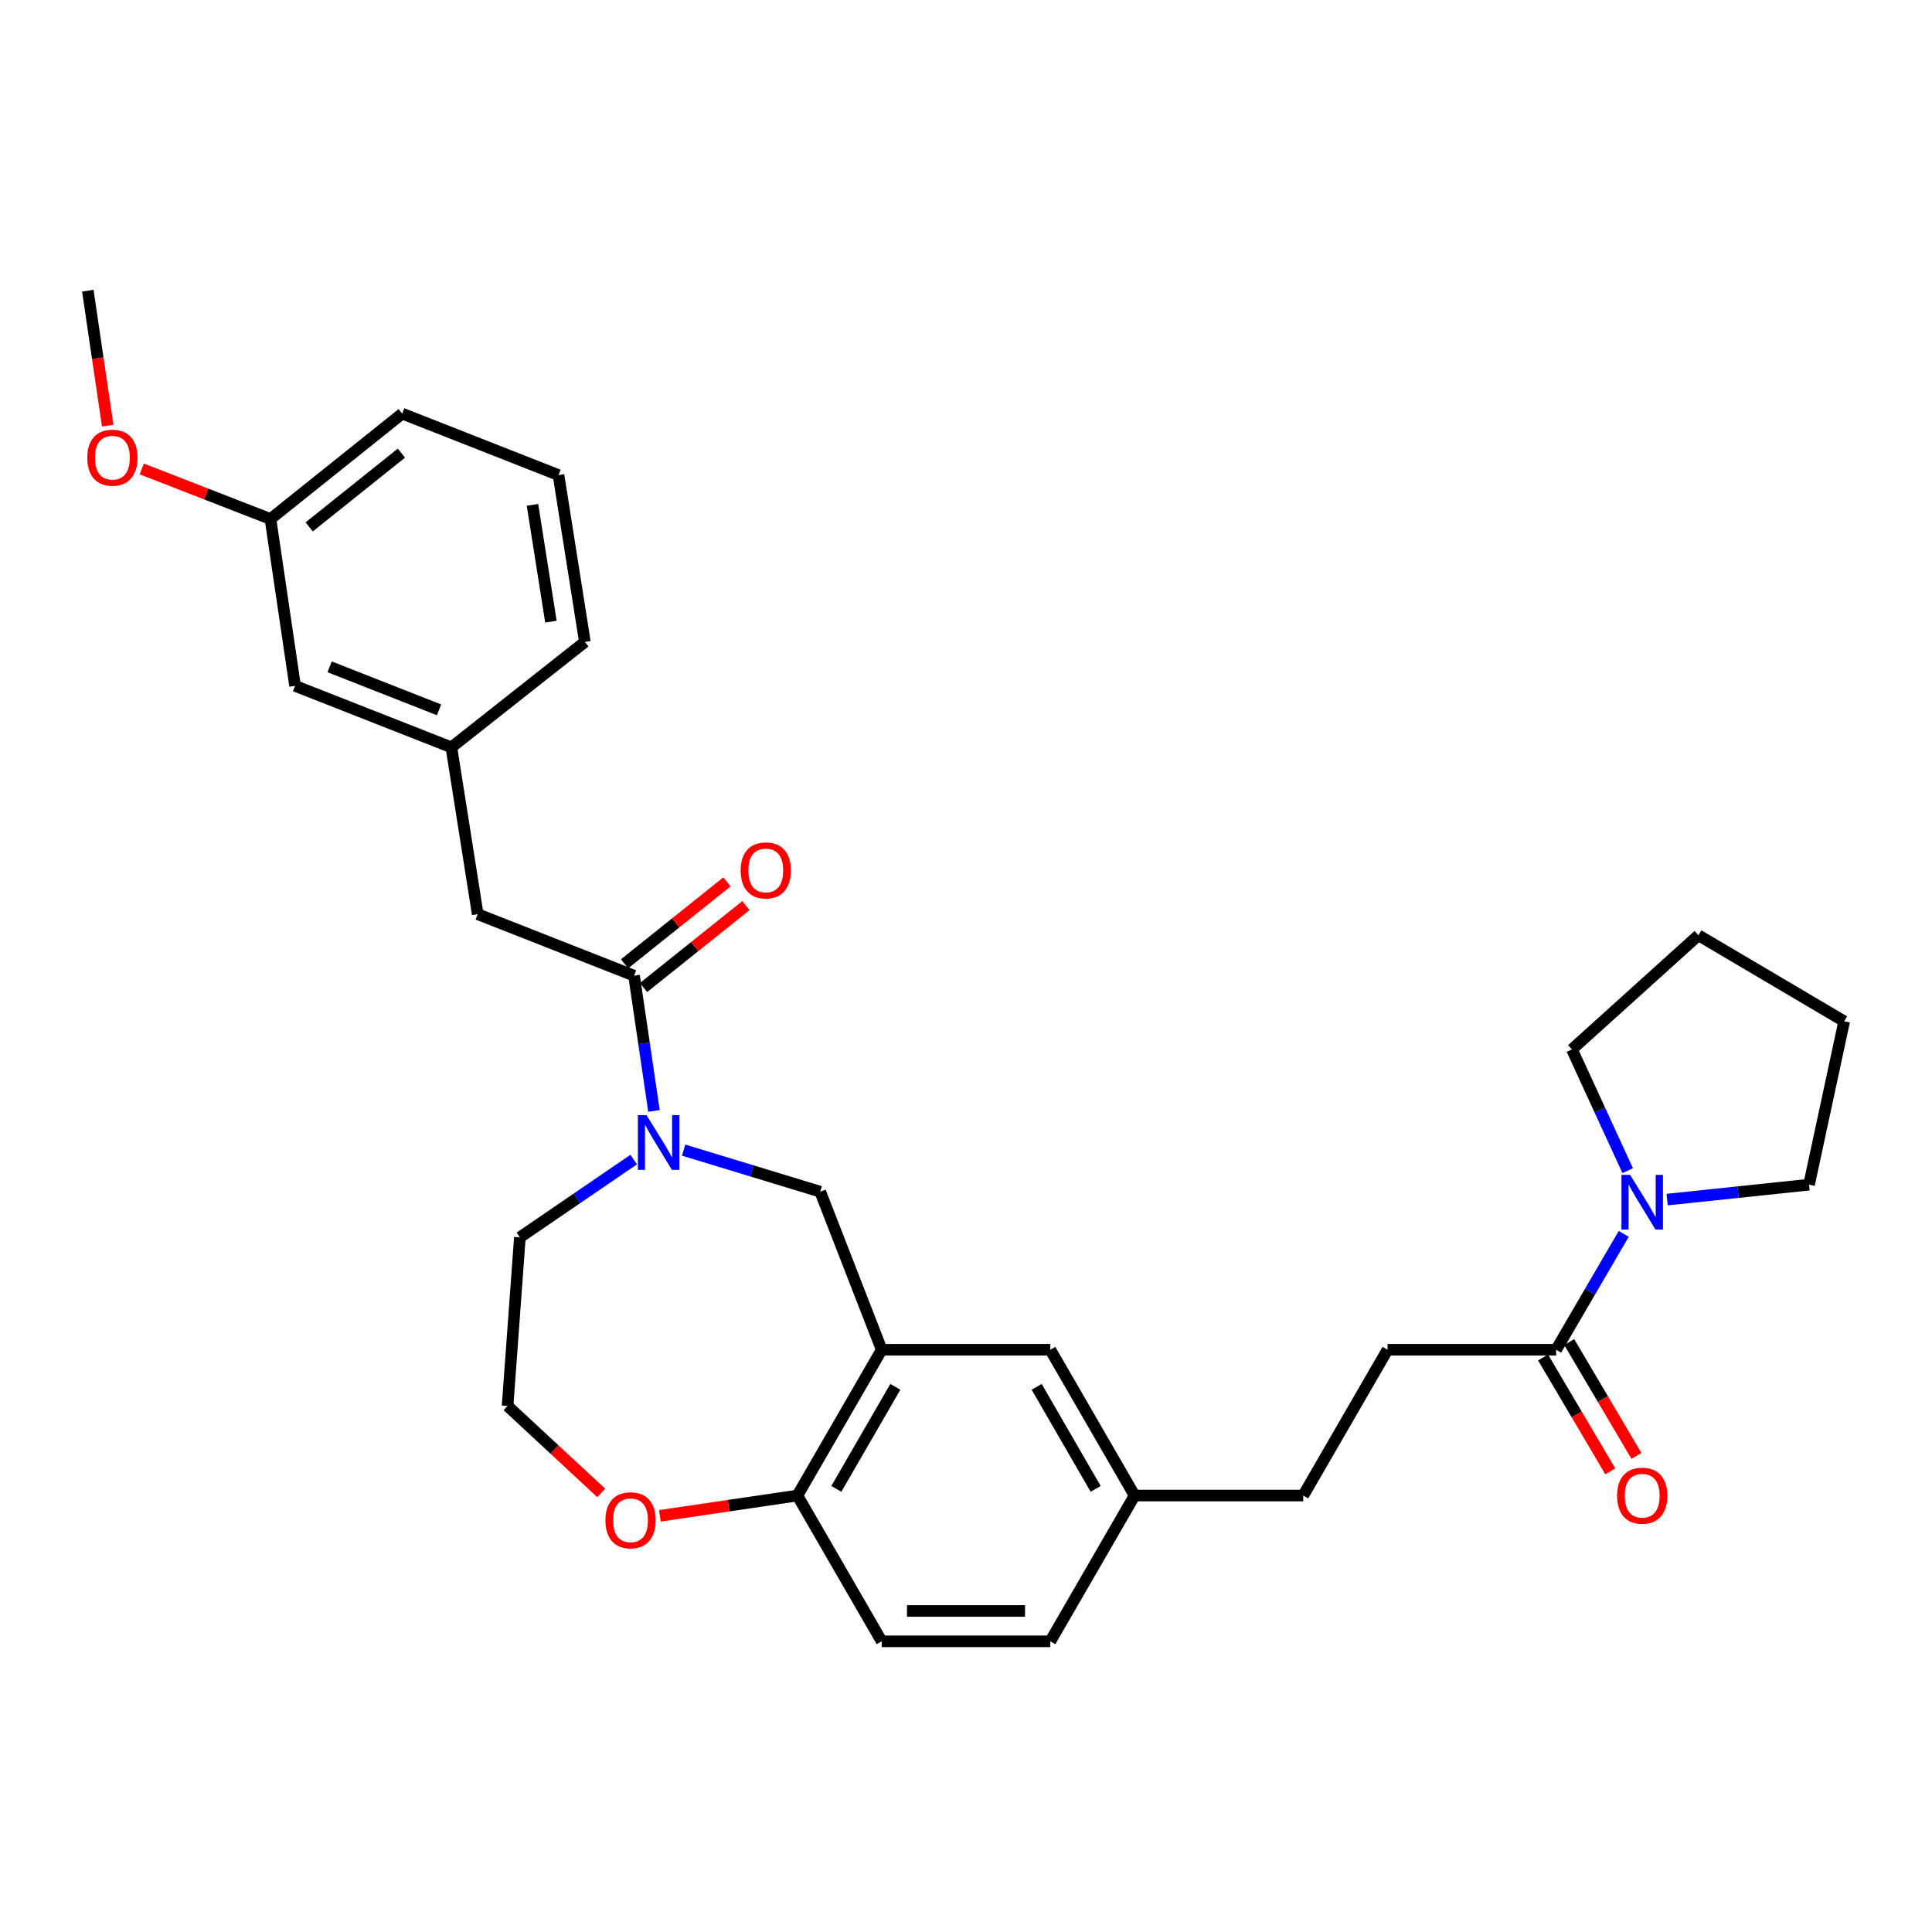 <?xml version='1.0' encoding='iso-8859-1'?>
<svg version='1.1' baseProfile='full'
              xmlns='http://www.w3.org/2000/svg'
                      xmlns:rdkit='http://www.rdkit.org/xml'
                      xmlns:xlink='http://www.w3.org/1999/xlink'
                  xml:space='preserve'
width='1000px' height='1000px' viewBox='0 0 1000 1000'>
<!-- END OF HEADER -->
<rect style='opacity:1.0;fill:#FFFFFF;stroke:none' width='1000' height='1000' x='0' y='0'> </rect>
<path class='bond-0' d='M 338.498,575.024 L 333.34,540.014' style='fill:none;fill-rule:evenodd;stroke:#0000FF;stroke-width:6px;stroke-linecap:butt;stroke-linejoin:miter;stroke-opacity:1' />
<path class='bond-0' d='M 333.34,540.014 L 328.182,505.004' style='fill:none;fill-rule:evenodd;stroke:#000000;stroke-width:6px;stroke-linecap:butt;stroke-linejoin:miter;stroke-opacity:1' />
<path class='bond-1' d='M 353.831,595.301 L 389.187,606.061' style='fill:none;fill-rule:evenodd;stroke:#0000FF;stroke-width:6px;stroke-linecap:butt;stroke-linejoin:miter;stroke-opacity:1' />
<path class='bond-1' d='M 389.187,606.061 L 424.544,616.821' style='fill:none;fill-rule:evenodd;stroke:#000000;stroke-width:6px;stroke-linecap:butt;stroke-linejoin:miter;stroke-opacity:1' />
<path class='bond-2' d='M 327.99,600.194 L 298.54,620.322' style='fill:none;fill-rule:evenodd;stroke:#0000FF;stroke-width:6px;stroke-linecap:butt;stroke-linejoin:miter;stroke-opacity:1' />
<path class='bond-2' d='M 298.54,620.322 L 269.09,640.451' style='fill:none;fill-rule:evenodd;stroke:#000000;stroke-width:6px;stroke-linecap:butt;stroke-linejoin:miter;stroke-opacity:1' />
<path class='bond-3' d='M 328.182,505.004 L 247.268,473.183' style='fill:none;fill-rule:evenodd;stroke:#000000;stroke-width:6px;stroke-linecap:butt;stroke-linejoin:miter;stroke-opacity:1' />
<path class='bond-4' d='M 333.092,511.14 L 359.592,489.939' style='fill:none;fill-rule:evenodd;stroke:#000000;stroke-width:6px;stroke-linecap:butt;stroke-linejoin:miter;stroke-opacity:1' />
<path class='bond-4' d='M 359.592,489.939 L 386.091,468.737' style='fill:none;fill-rule:evenodd;stroke:#FF0000;stroke-width:6px;stroke-linecap:butt;stroke-linejoin:miter;stroke-opacity:1' />
<path class='bond-4' d='M 323.272,498.867 L 349.772,477.665' style='fill:none;fill-rule:evenodd;stroke:#000000;stroke-width:6px;stroke-linecap:butt;stroke-linejoin:miter;stroke-opacity:1' />
<path class='bond-4' d='M 349.772,477.665 L 376.272,456.463' style='fill:none;fill-rule:evenodd;stroke:#FF0000;stroke-width:6px;stroke-linecap:butt;stroke-linejoin:miter;stroke-opacity:1' />
<path class='bond-5' d='M 456.364,698.635 L 424.544,616.821' style='fill:none;fill-rule:evenodd;stroke:#000000;stroke-width:6px;stroke-linecap:butt;stroke-linejoin:miter;stroke-opacity:1' />
<path class='bond-6' d='M 456.364,698.635 L 412.729,774.091' style='fill:none;fill-rule:evenodd;stroke:#000000;stroke-width:6px;stroke-linecap:butt;stroke-linejoin:miter;stroke-opacity:1' />
<path class='bond-6' d='M 463.426,717.822 L 432.881,770.642' style='fill:none;fill-rule:evenodd;stroke:#000000;stroke-width:6px;stroke-linecap:butt;stroke-linejoin:miter;stroke-opacity:1' />
<path class='bond-7' d='M 456.364,698.635 L 543.636,698.635' style='fill:none;fill-rule:evenodd;stroke:#000000;stroke-width:6px;stroke-linecap:butt;stroke-linejoin:miter;stroke-opacity:1' />
<path class='bond-8' d='M 840.453,638.641 L 822.955,668.638' style='fill:none;fill-rule:evenodd;stroke:#0000FF;stroke-width:6px;stroke-linecap:butt;stroke-linejoin:miter;stroke-opacity:1' />
<path class='bond-8' d='M 822.955,668.638 L 805.458,698.635' style='fill:none;fill-rule:evenodd;stroke:#000000;stroke-width:6px;stroke-linecap:butt;stroke-linejoin:miter;stroke-opacity:1' />
<path class='bond-9' d='M 842.491,605.934 L 828.066,574.558' style='fill:none;fill-rule:evenodd;stroke:#0000FF;stroke-width:6px;stroke-linecap:butt;stroke-linejoin:miter;stroke-opacity:1' />
<path class='bond-9' d='M 828.066,574.558 L 813.64,543.182' style='fill:none;fill-rule:evenodd;stroke:#000000;stroke-width:6px;stroke-linecap:butt;stroke-linejoin:miter;stroke-opacity:1' />
<path class='bond-10' d='M 862.913,620.911 L 899.639,617.046' style='fill:none;fill-rule:evenodd;stroke:#0000FF;stroke-width:6px;stroke-linecap:butt;stroke-linejoin:miter;stroke-opacity:1' />
<path class='bond-10' d='M 899.639,617.046 L 936.365,613.18' style='fill:none;fill-rule:evenodd;stroke:#000000;stroke-width:6px;stroke-linecap:butt;stroke-linejoin:miter;stroke-opacity:1' />
<path class='bond-11' d='M 805.458,698.635 L 718.187,698.635' style='fill:none;fill-rule:evenodd;stroke:#000000;stroke-width:6px;stroke-linecap:butt;stroke-linejoin:miter;stroke-opacity:1' />
<path class='bond-12' d='M 798.69,702.63 L 816.089,732.103' style='fill:none;fill-rule:evenodd;stroke:#000000;stroke-width:6px;stroke-linecap:butt;stroke-linejoin:miter;stroke-opacity:1' />
<path class='bond-12' d='M 816.089,732.103 L 833.487,761.576' style='fill:none;fill-rule:evenodd;stroke:#FF0000;stroke-width:6px;stroke-linecap:butt;stroke-linejoin:miter;stroke-opacity:1' />
<path class='bond-12' d='M 812.226,694.64 L 829.624,724.113' style='fill:none;fill-rule:evenodd;stroke:#000000;stroke-width:6px;stroke-linecap:butt;stroke-linejoin:miter;stroke-opacity:1' />
<path class='bond-12' d='M 829.624,724.113 L 847.023,753.585' style='fill:none;fill-rule:evenodd;stroke:#FF0000;stroke-width:6px;stroke-linecap:butt;stroke-linejoin:miter;stroke-opacity:1' />
<path class='bond-13' d='M 412.729,774.091 L 456.364,849.548' style='fill:none;fill-rule:evenodd;stroke:#000000;stroke-width:6px;stroke-linecap:butt;stroke-linejoin:miter;stroke-opacity:1' />
<path class='bond-14' d='M 412.729,774.091 L 377.139,779.338' style='fill:none;fill-rule:evenodd;stroke:#000000;stroke-width:6px;stroke-linecap:butt;stroke-linejoin:miter;stroke-opacity:1' />
<path class='bond-14' d='M 377.139,779.338 L 341.548,784.585' style='fill:none;fill-rule:evenodd;stroke:#FF0000;stroke-width:6px;stroke-linecap:butt;stroke-linejoin:miter;stroke-opacity:1' />
<path class='bond-15' d='M 247.268,473.183 L 233.637,386.82' style='fill:none;fill-rule:evenodd;stroke:#000000;stroke-width:6px;stroke-linecap:butt;stroke-linejoin:miter;stroke-opacity:1' />
<path class='bond-16' d='M 543.636,698.635 L 587.271,774.091' style='fill:none;fill-rule:evenodd;stroke:#000000;stroke-width:6px;stroke-linecap:butt;stroke-linejoin:miter;stroke-opacity:1' />
<path class='bond-16' d='M 536.574,717.822 L 567.119,770.642' style='fill:none;fill-rule:evenodd;stroke:#000000;stroke-width:6px;stroke-linecap:butt;stroke-linejoin:miter;stroke-opacity:1' />
<path class='bond-17' d='M 311.195,772.736 L 286.96,750.234' style='fill:none;fill-rule:evenodd;stroke:#FF0000;stroke-width:6px;stroke-linecap:butt;stroke-linejoin:miter;stroke-opacity:1' />
<path class='bond-17' d='M 286.96,750.234 L 262.724,727.731' style='fill:none;fill-rule:evenodd;stroke:#000000;stroke-width:6px;stroke-linecap:butt;stroke-linejoin:miter;stroke-opacity:1' />
<path class='bond-18' d='M 718.187,698.635 L 674.542,774.091' style='fill:none;fill-rule:evenodd;stroke:#000000;stroke-width:6px;stroke-linecap:butt;stroke-linejoin:miter;stroke-opacity:1' />
<path class='bond-19' d='M 233.637,386.82 L 152.723,354.999' style='fill:none;fill-rule:evenodd;stroke:#000000;stroke-width:6px;stroke-linecap:butt;stroke-linejoin:miter;stroke-opacity:1' />
<path class='bond-19' d='M 227.252,367.419 L 170.613,345.145' style='fill:none;fill-rule:evenodd;stroke:#000000;stroke-width:6px;stroke-linecap:butt;stroke-linejoin:miter;stroke-opacity:1' />
<path class='bond-20' d='M 233.637,386.82 L 302.727,332.269' style='fill:none;fill-rule:evenodd;stroke:#000000;stroke-width:6px;stroke-linecap:butt;stroke-linejoin:miter;stroke-opacity:1' />
<path class='bond-21' d='M 456.364,849.548 L 543.636,849.548' style='fill:none;fill-rule:evenodd;stroke:#000000;stroke-width:6px;stroke-linecap:butt;stroke-linejoin:miter;stroke-opacity:1' />
<path class='bond-21' d='M 469.455,833.829 L 530.545,833.829' style='fill:none;fill-rule:evenodd;stroke:#000000;stroke-width:6px;stroke-linecap:butt;stroke-linejoin:miter;stroke-opacity:1' />
<path class='bond-22' d='M 587.271,774.091 L 674.542,774.091' style='fill:none;fill-rule:evenodd;stroke:#000000;stroke-width:6px;stroke-linecap:butt;stroke-linejoin:miter;stroke-opacity:1' />
<path class='bond-23' d='M 587.271,774.091 L 543.636,849.548' style='fill:none;fill-rule:evenodd;stroke:#000000;stroke-width:6px;stroke-linecap:butt;stroke-linejoin:miter;stroke-opacity:1' />
<path class='bond-24' d='M 152.723,354.999 L 140,268.636' style='fill:none;fill-rule:evenodd;stroke:#000000;stroke-width:6px;stroke-linecap:butt;stroke-linejoin:miter;stroke-opacity:1' />
<path class='bond-25' d='M 269.09,640.451 L 262.724,727.731' style='fill:none;fill-rule:evenodd;stroke:#000000;stroke-width:6px;stroke-linecap:butt;stroke-linejoin:miter;stroke-opacity:1' />
<path class='bond-26' d='M 140,268.636 L 106.686,255.68' style='fill:none;fill-rule:evenodd;stroke:#000000;stroke-width:6px;stroke-linecap:butt;stroke-linejoin:miter;stroke-opacity:1' />
<path class='bond-26' d='M 106.686,255.68 L 73.372,242.725' style='fill:none;fill-rule:evenodd;stroke:#FF0000;stroke-width:6px;stroke-linecap:butt;stroke-linejoin:miter;stroke-opacity:1' />
<path class='bond-27' d='M 140,268.636 L 208.182,214.085' style='fill:none;fill-rule:evenodd;stroke:#000000;stroke-width:6px;stroke-linecap:butt;stroke-linejoin:miter;stroke-opacity:1' />
<path class='bond-27' d='M 160.047,272.727 L 207.774,234.541' style='fill:none;fill-rule:evenodd;stroke:#000000;stroke-width:6px;stroke-linecap:butt;stroke-linejoin:miter;stroke-opacity:1' />
<path class='bond-28' d='M 813.64,543.182 L 879.098,484.09' style='fill:none;fill-rule:evenodd;stroke:#000000;stroke-width:6px;stroke-linecap:butt;stroke-linejoin:miter;stroke-opacity:1' />
<path class='bond-29' d='M 936.365,613.18 L 954.545,528.633' style='fill:none;fill-rule:evenodd;stroke:#000000;stroke-width:6px;stroke-linecap:butt;stroke-linejoin:miter;stroke-opacity:1' />
<path class='bond-30' d='M 55.746,220.313 L 50.6,185.383' style='fill:none;fill-rule:evenodd;stroke:#FF0000;stroke-width:6px;stroke-linecap:butt;stroke-linejoin:miter;stroke-opacity:1' />
<path class='bond-30' d='M 50.6,185.383 L 45.455,150.452' style='fill:none;fill-rule:evenodd;stroke:#000000;stroke-width:6px;stroke-linecap:butt;stroke-linejoin:miter;stroke-opacity:1' />
<path class='bond-31' d='M 289.087,245.906 L 302.727,332.269' style='fill:none;fill-rule:evenodd;stroke:#000000;stroke-width:6px;stroke-linecap:butt;stroke-linejoin:miter;stroke-opacity:1' />
<path class='bond-31' d='M 275.608,261.312 L 285.155,321.767' style='fill:none;fill-rule:evenodd;stroke:#000000;stroke-width:6px;stroke-linecap:butt;stroke-linejoin:miter;stroke-opacity:1' />
<path class='bond-32' d='M 289.087,245.906 L 208.182,214.085' style='fill:none;fill-rule:evenodd;stroke:#000000;stroke-width:6px;stroke-linecap:butt;stroke-linejoin:miter;stroke-opacity:1' />
<path class='bond-33' d='M 879.098,484.09 L 954.545,528.633' style='fill:none;fill-rule:evenodd;stroke:#000000;stroke-width:6px;stroke-linecap:butt;stroke-linejoin:miter;stroke-opacity:1' />
<path  class='atom-0' d='M 334.645 577.207
L 343.925 592.207
Q 344.845 593.687, 346.325 596.367
Q 347.805 599.047, 347.885 599.207
L 347.885 577.207
L 351.645 577.207
L 351.645 605.527
L 347.765 605.527
L 337.805 589.127
Q 336.645 587.207, 335.405 585.007
Q 334.205 582.807, 333.845 582.127
L 333.845 605.527
L 330.165 605.527
L 330.165 577.207
L 334.645 577.207
' fill='#0000FF'/>
<path  class='atom-3' d='M 843.742 608.11
L 853.022 623.11
Q 853.942 624.59, 855.422 627.27
Q 856.902 629.95, 856.982 630.11
L 856.982 608.11
L 860.742 608.11
L 860.742 636.43
L 856.862 636.43
L 846.902 620.03
Q 845.742 618.11, 844.502 615.91
Q 843.302 613.71, 842.942 613.03
L 842.942 636.43
L 839.262 636.43
L 839.262 608.11
L 843.742 608.11
' fill='#0000FF'/>
<path  class='atom-9' d='M 313.366 786.903
Q 313.366 780.103, 316.726 776.303
Q 320.086 772.503, 326.366 772.503
Q 332.646 772.503, 336.006 776.303
Q 339.366 780.103, 339.366 786.903
Q 339.366 793.783, 335.966 797.703
Q 332.566 801.583, 326.366 801.583
Q 320.126 801.583, 316.726 797.703
Q 313.366 793.823, 313.366 786.903
M 326.366 798.383
Q 330.686 798.383, 333.006 795.503
Q 335.366 792.583, 335.366 786.903
Q 335.366 781.343, 333.006 778.543
Q 330.686 775.703, 326.366 775.703
Q 322.046 775.703, 319.686 778.503
Q 317.366 781.303, 317.366 786.903
Q 317.366 792.623, 319.686 795.503
Q 322.046 798.383, 326.366 798.383
' fill='#FF0000'/>
<path  class='atom-10' d='M 383.364 450.533
Q 383.364 443.733, 386.724 439.933
Q 390.084 436.133, 396.364 436.133
Q 402.644 436.133, 406.004 439.933
Q 409.364 443.733, 409.364 450.533
Q 409.364 457.413, 405.964 461.333
Q 402.564 465.213, 396.364 465.213
Q 390.124 465.213, 386.724 461.333
Q 383.364 457.453, 383.364 450.533
M 396.364 462.013
Q 400.684 462.013, 403.004 459.133
Q 405.364 456.213, 405.364 450.533
Q 405.364 444.973, 403.004 442.173
Q 400.684 439.333, 396.364 439.333
Q 392.044 439.333, 389.684 442.133
Q 387.364 444.933, 387.364 450.533
Q 387.364 456.253, 389.684 459.133
Q 392.044 462.013, 396.364 462.013
' fill='#FF0000'/>
<path  class='atom-11' d='M 837.002 774.171
Q 837.002 767.371, 840.362 763.571
Q 843.722 759.771, 850.002 759.771
Q 856.282 759.771, 859.642 763.571
Q 863.002 767.371, 863.002 774.171
Q 863.002 781.051, 859.602 784.971
Q 856.202 788.851, 850.002 788.851
Q 843.762 788.851, 840.362 784.971
Q 837.002 781.091, 837.002 774.171
M 850.002 785.651
Q 854.322 785.651, 856.642 782.771
Q 859.002 779.851, 859.002 774.171
Q 859.002 768.611, 856.642 765.811
Q 854.322 762.971, 850.002 762.971
Q 845.682 762.971, 843.322 765.771
Q 841.002 768.571, 841.002 774.171
Q 841.002 779.891, 843.322 782.771
Q 845.682 785.651, 850.002 785.651
' fill='#FF0000'/>
<path  class='atom-24' d='M 45.178 236.895
Q 45.178 230.095, 48.538 226.295
Q 51.898 222.495, 58.178 222.495
Q 64.458 222.495, 67.818 226.295
Q 71.178 230.095, 71.178 236.895
Q 71.178 243.775, 67.778 247.695
Q 64.378 251.575, 58.178 251.575
Q 51.938 251.575, 48.538 247.695
Q 45.178 243.815, 45.178 236.895
M 58.178 248.375
Q 62.498 248.375, 64.818 245.495
Q 67.178 242.575, 67.178 236.895
Q 67.178 231.335, 64.818 228.535
Q 62.498 225.695, 58.178 225.695
Q 53.858 225.695, 51.498 228.495
Q 49.178 231.295, 49.178 236.895
Q 49.178 242.615, 51.498 245.495
Q 53.858 248.375, 58.178 248.375
' fill='#FF0000'/>
</svg>
